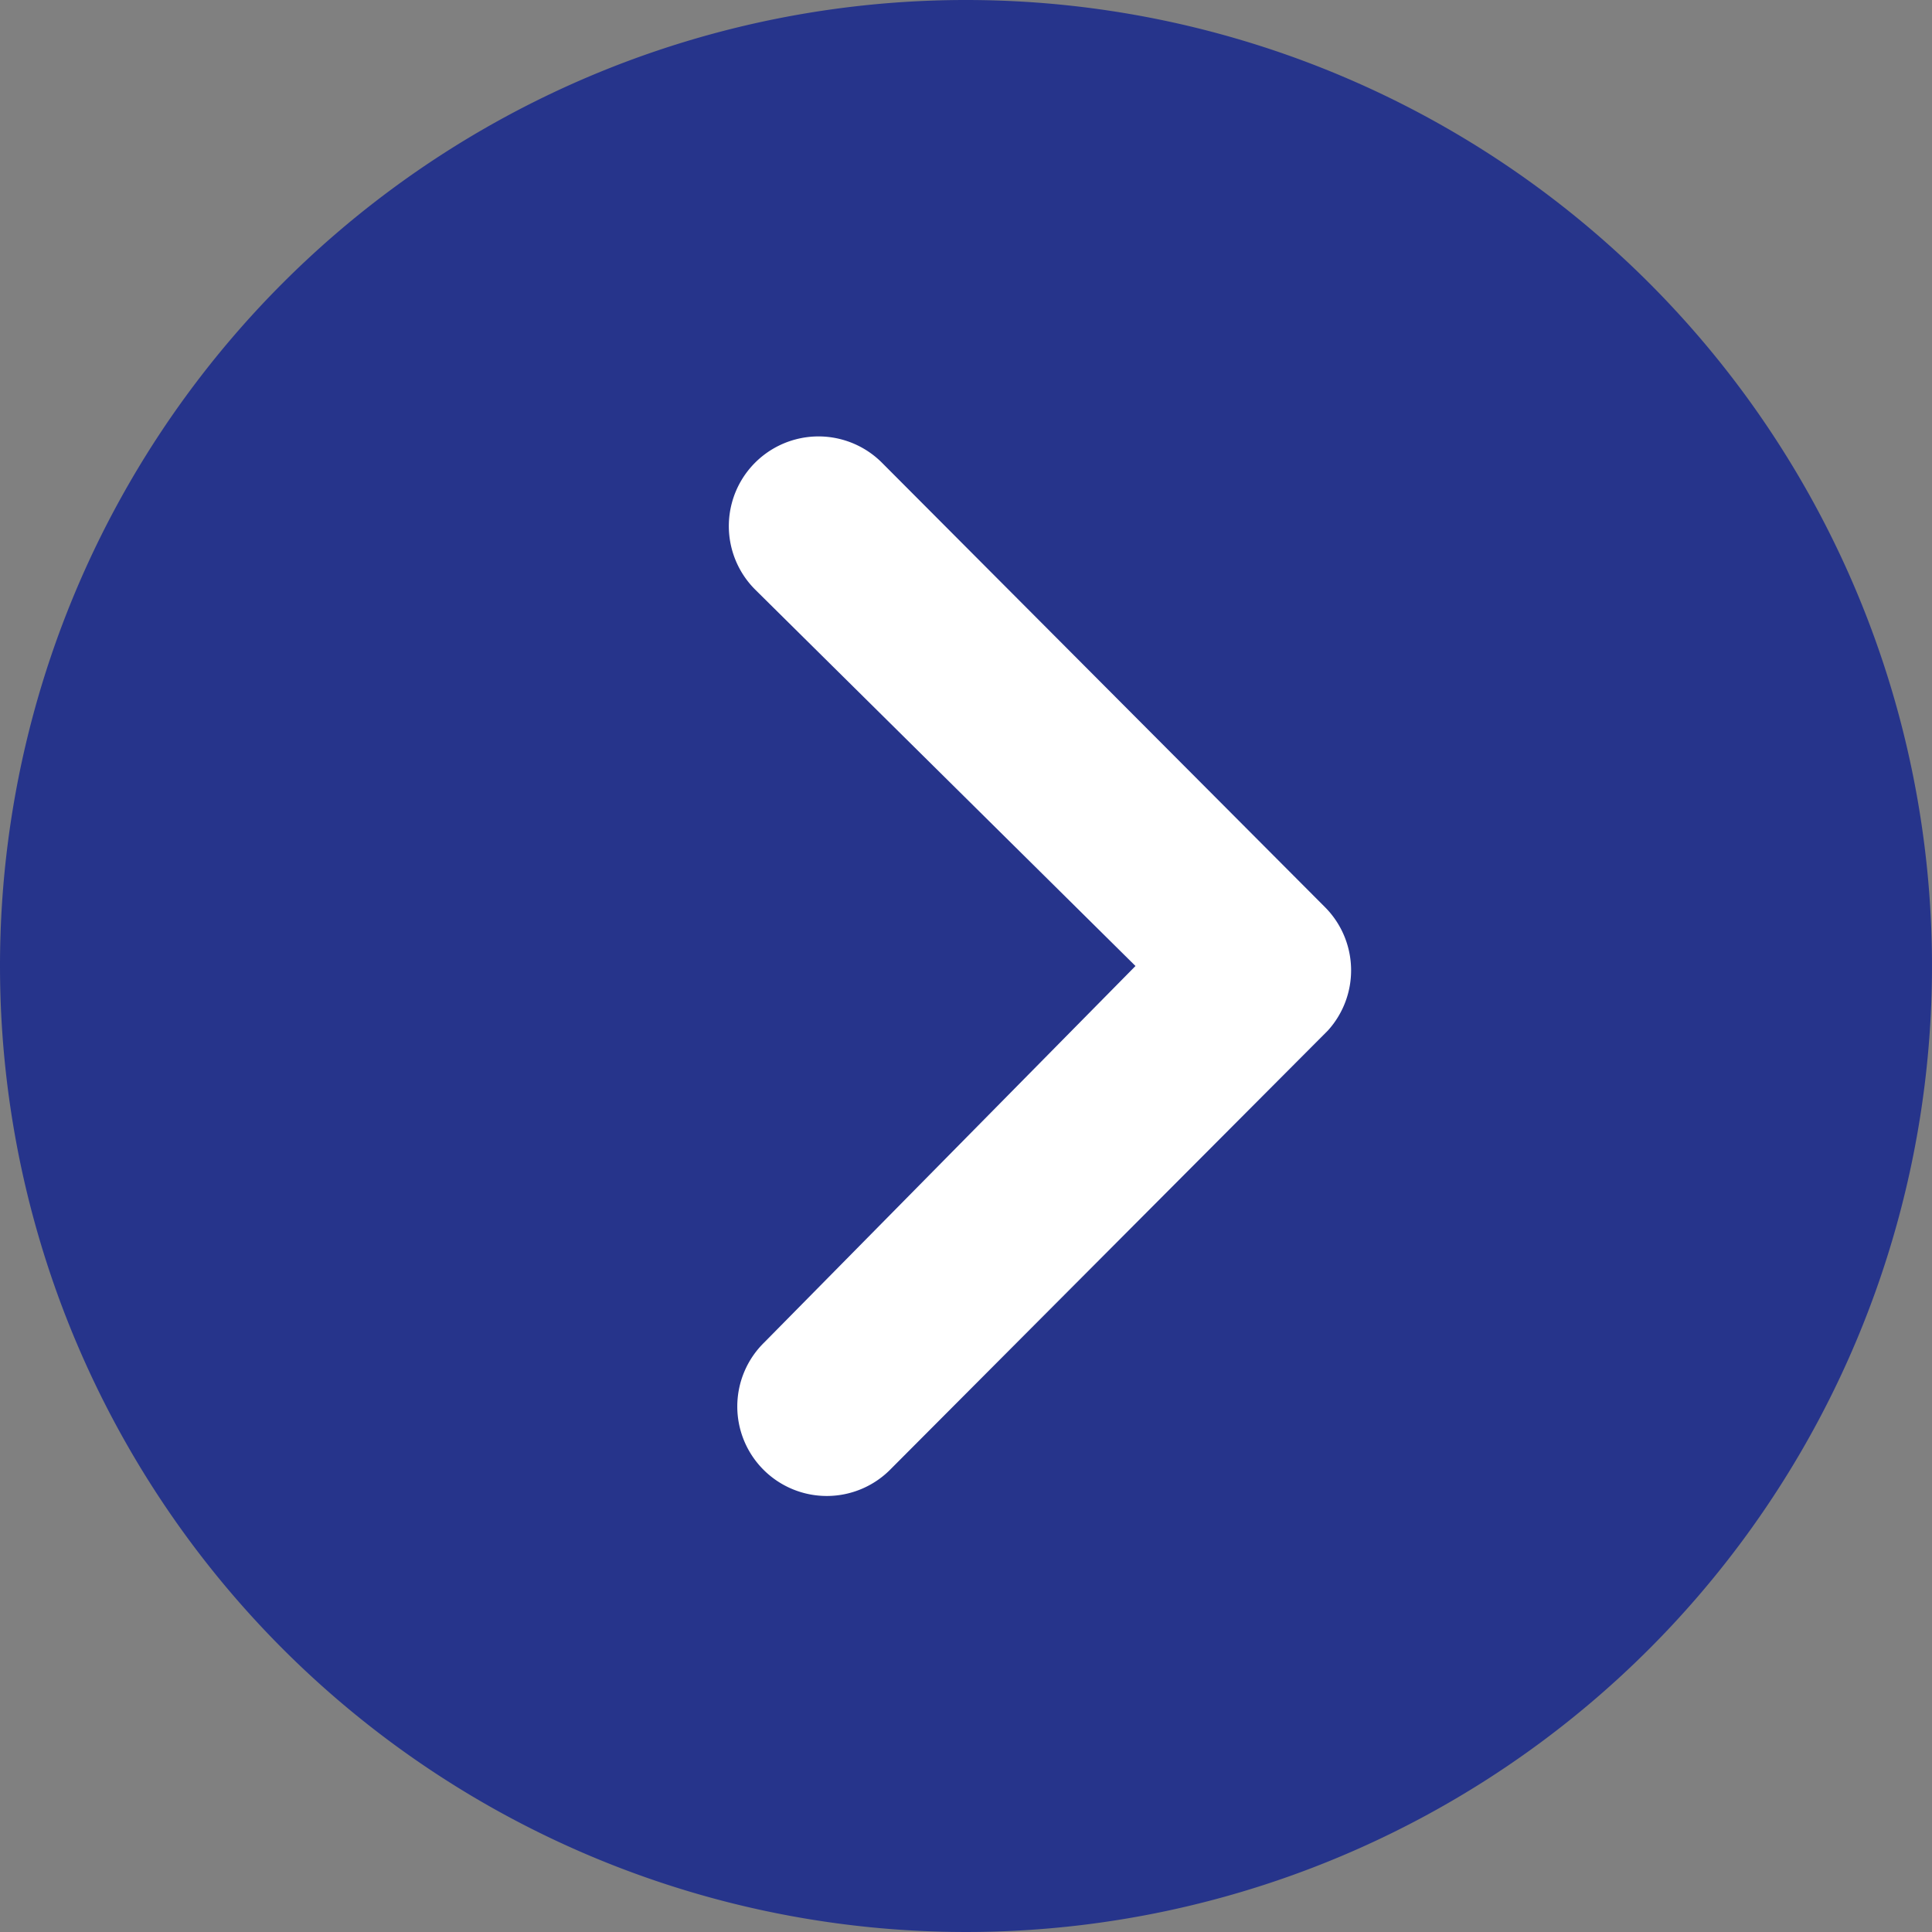 <svg xmlns="http://www.w3.org/2000/svg" width="29.25" height="29.25" viewBox="0 0 29.25 29.25">
  <rect x="0" y="0" width="29.25" height="29.25" fill="#808080" stroke="none"/>
  <g id="Gruppe_39" data-name="Gruppe 39" transform="translate(-669 -1189.526)">
    <g id="Ellipse_1" data-name="Ellipse 1" transform="translate(671 1191.151)" fill="#fff" stroke="#707070" stroke-width="1">
      <ellipse cx="12.5" cy="13" rx="12.5" ry="13" stroke="none"/>
      <ellipse cx="12.5" cy="13" rx="12" ry="12.5" fill="none"/>
    </g>
    <path id="Icon_ionic-ios-arrow-dropright-circle" data-name="Icon ionic-ios-arrow-dropright-circle" d="M3.375,18A14.625,14.625,0,1,0,18,3.375,14.623,14.623,0,0,0,3.375,18Zm17.191,0-5.759-5.7a1.357,1.357,0,0,1,1.92-1.92l6.708,6.729a1.356,1.356,0,0,1,.042,1.87l-6.609,6.63a1.355,1.355,0,1,1-1.92-1.912Z" transform="translate(665.625 1186.151)" fill="#26348b"/>
  </g>
</svg>